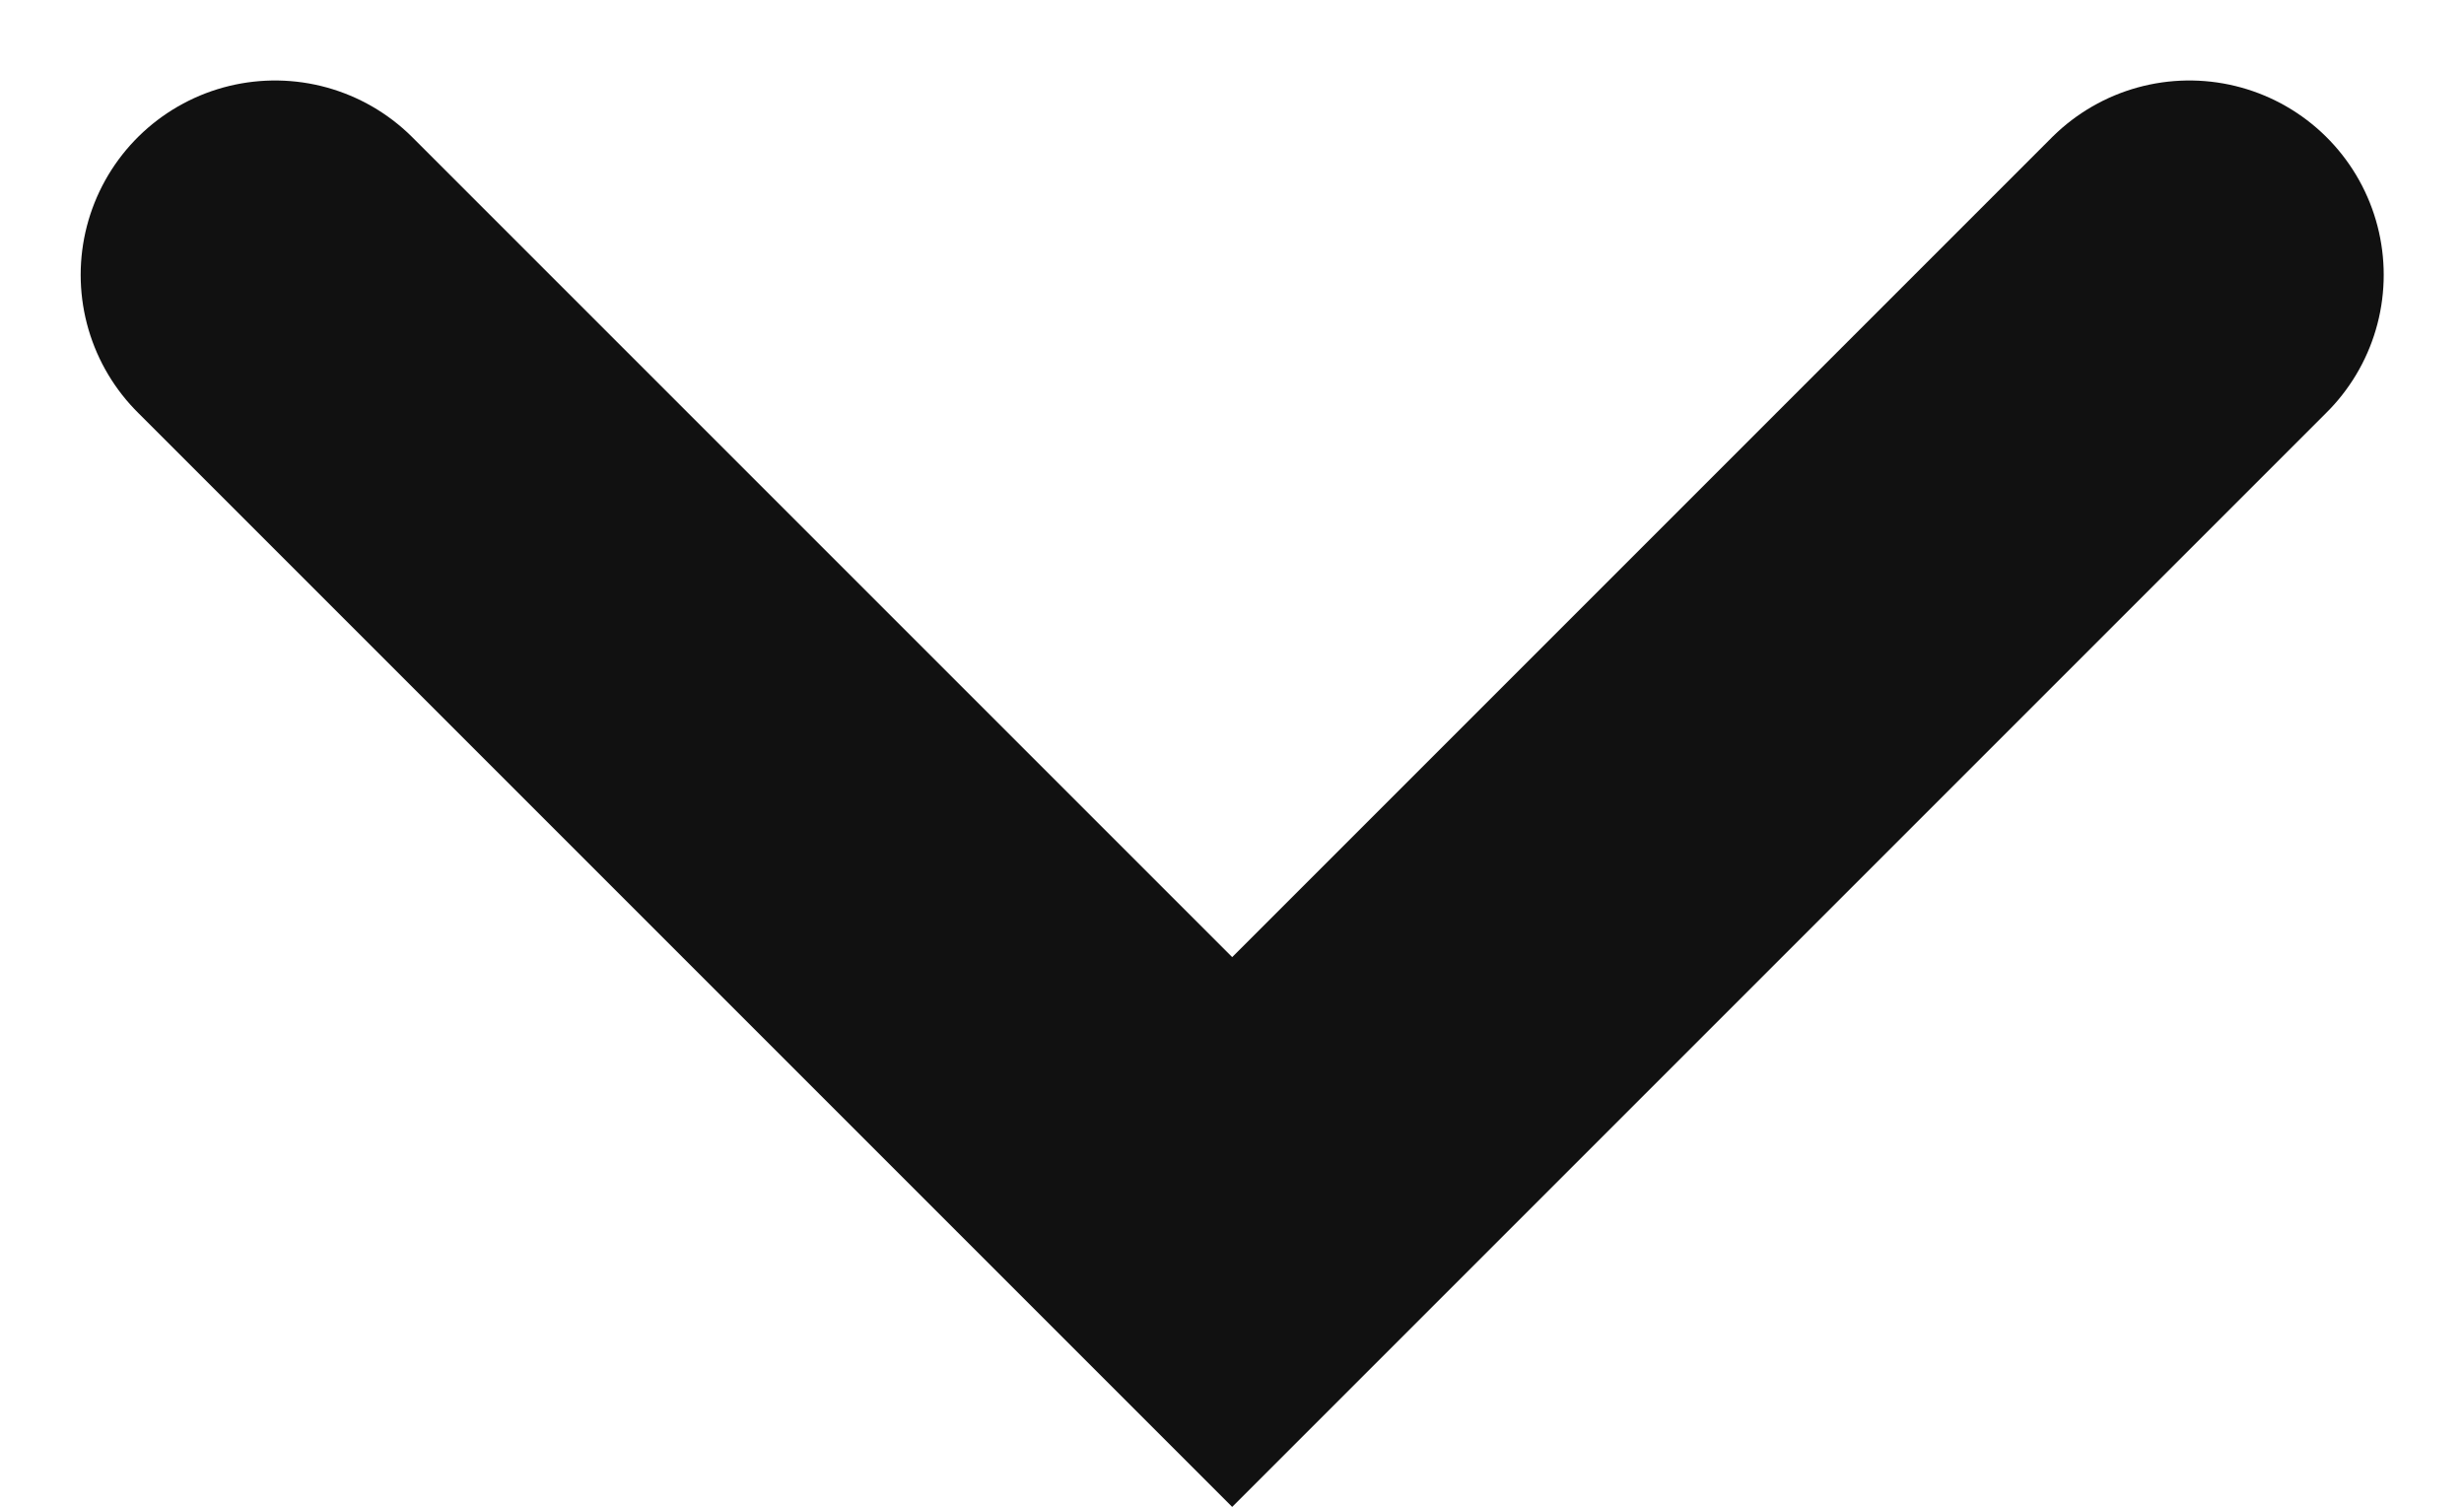 <svg xmlns="http://www.w3.org/2000/svg" width="12.676" height="7.752" viewBox="0 0 12.676 7.752">
  <path id="Path_23" data-name="Path 23" d="M458.892,5187.341l4.924,4.924,4.924-4.924" transform="translate(-457.477 -5185.927)" fill="none" stroke="#111" stroke-linecap="round" stroke-width="2"/>
</svg>

